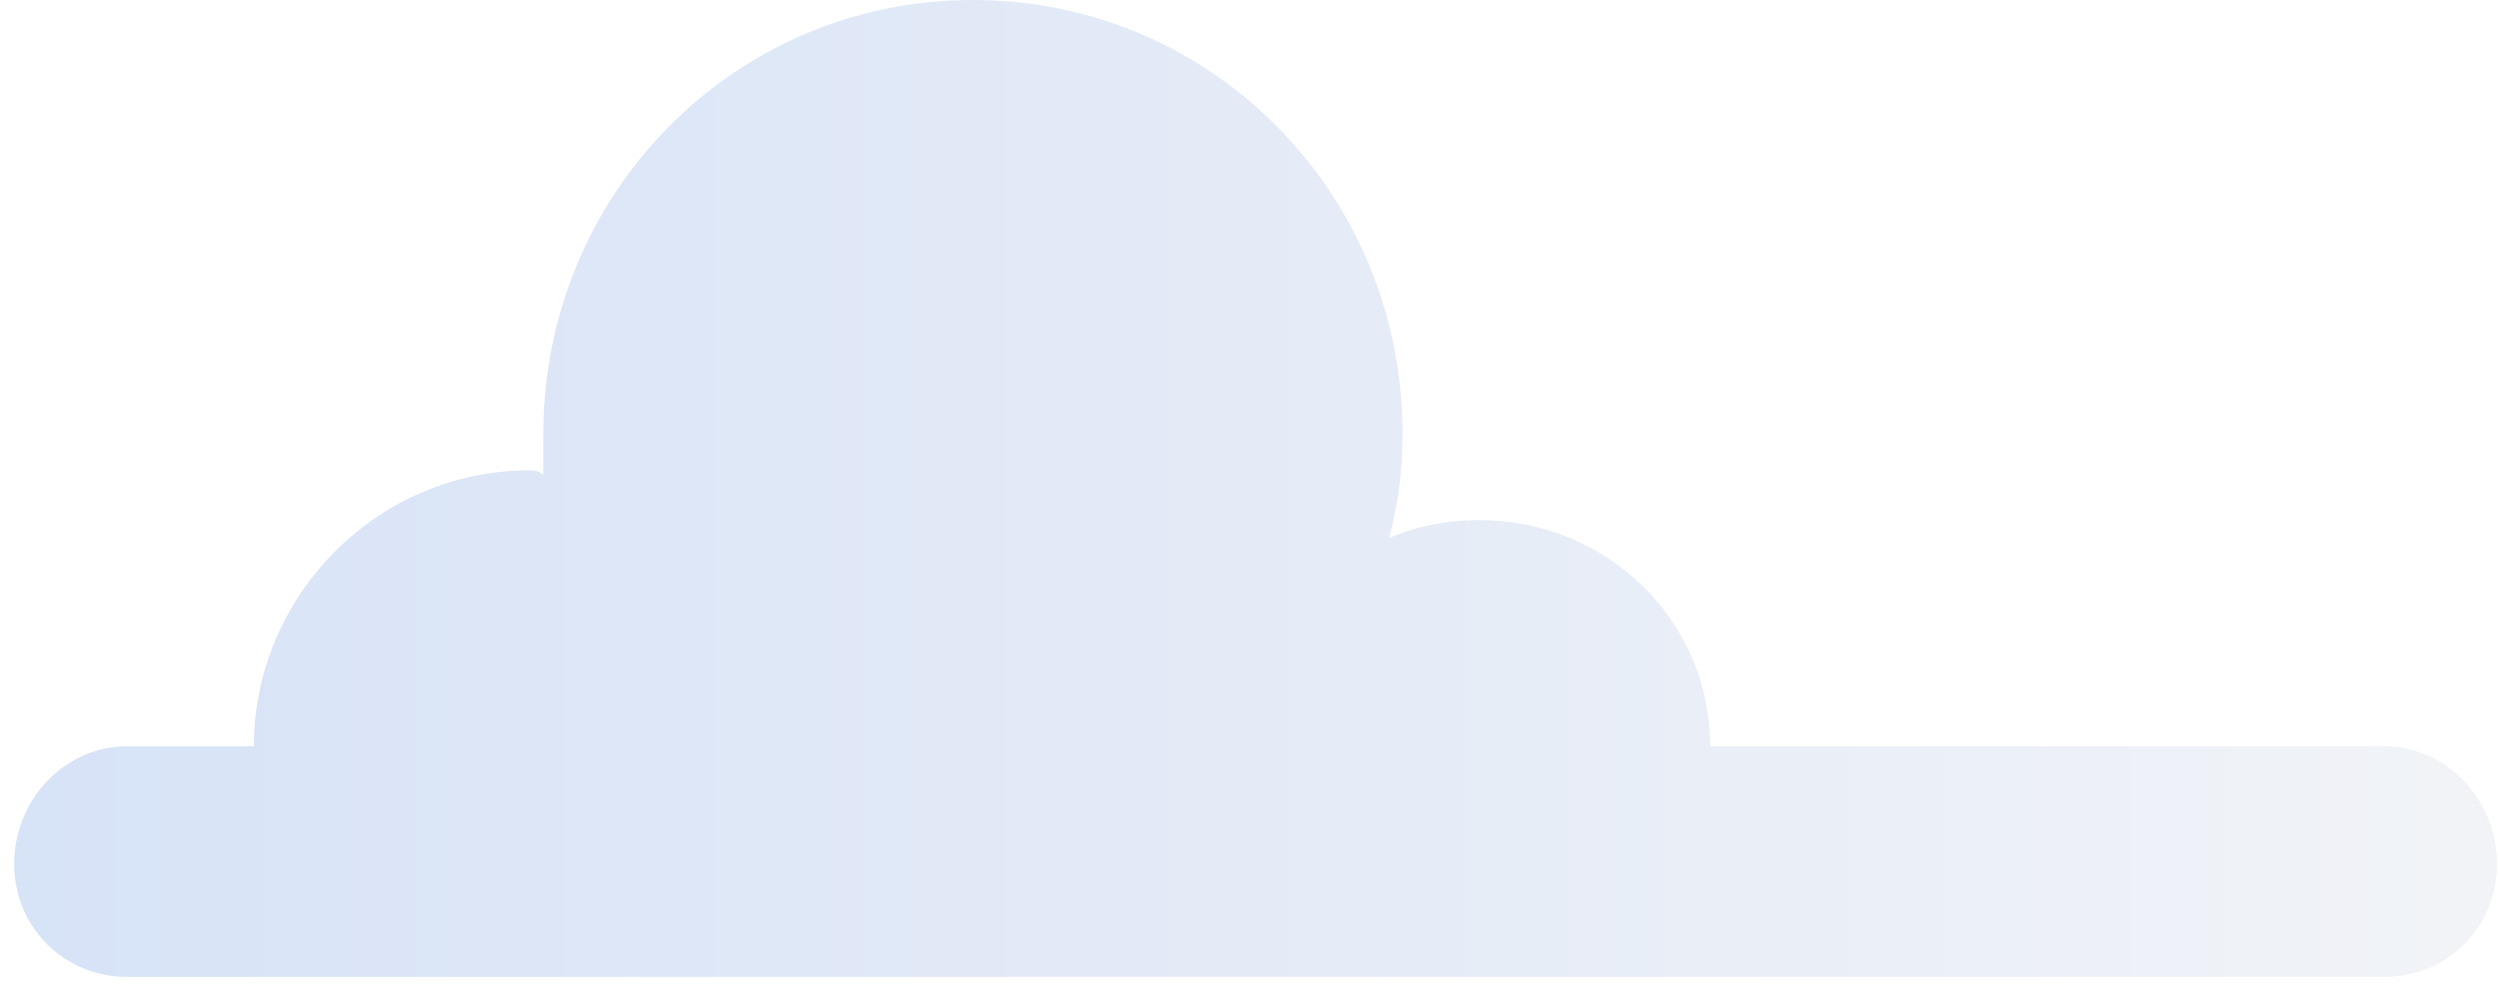 <svg width="86" height="34" viewBox="0 0 86 34" fill="none" xmlns="http://www.w3.org/2000/svg">
<path opacity="0.18" d="M82.011 25.671H58.83C58.83 21.314 55.251 17.892 50.895 17.892C49.754 17.892 48.717 18.099 47.783 18.514C48.095 17.373 48.25 16.18 48.25 14.936C48.25 6.69 41.716 0 33.47 0C25.224 0 18.69 6.69 18.69 14.936C18.69 15.351 18.69 15.817 18.69 16.336C18.586 16.232 18.431 16.18 18.223 16.18C12.934 16.18 8.733 20.537 8.733 25.671H4.377C2.199 25.671 0.487 27.538 0.487 29.716C0.487 31.894 2.199 33.605 4.377 33.605H12.934H23.669H82.011C84.189 33.605 85.9 31.894 85.9 29.716C85.9 27.538 84.189 25.671 82.011 25.671Z" fill="url(#paint0_linear_202_4813)"/>
<defs>
<linearGradient id="paint0_linear_202_4813" x1="0.448" y1="0.07" x2="85.925" y2="0.07" gradientUnits="userSpaceOnUse">
<stop stop-color="#2163D1"/>
<stop offset="1" stop-color="#B4BFD2"/>
</linearGradient>
</defs>
</svg>
